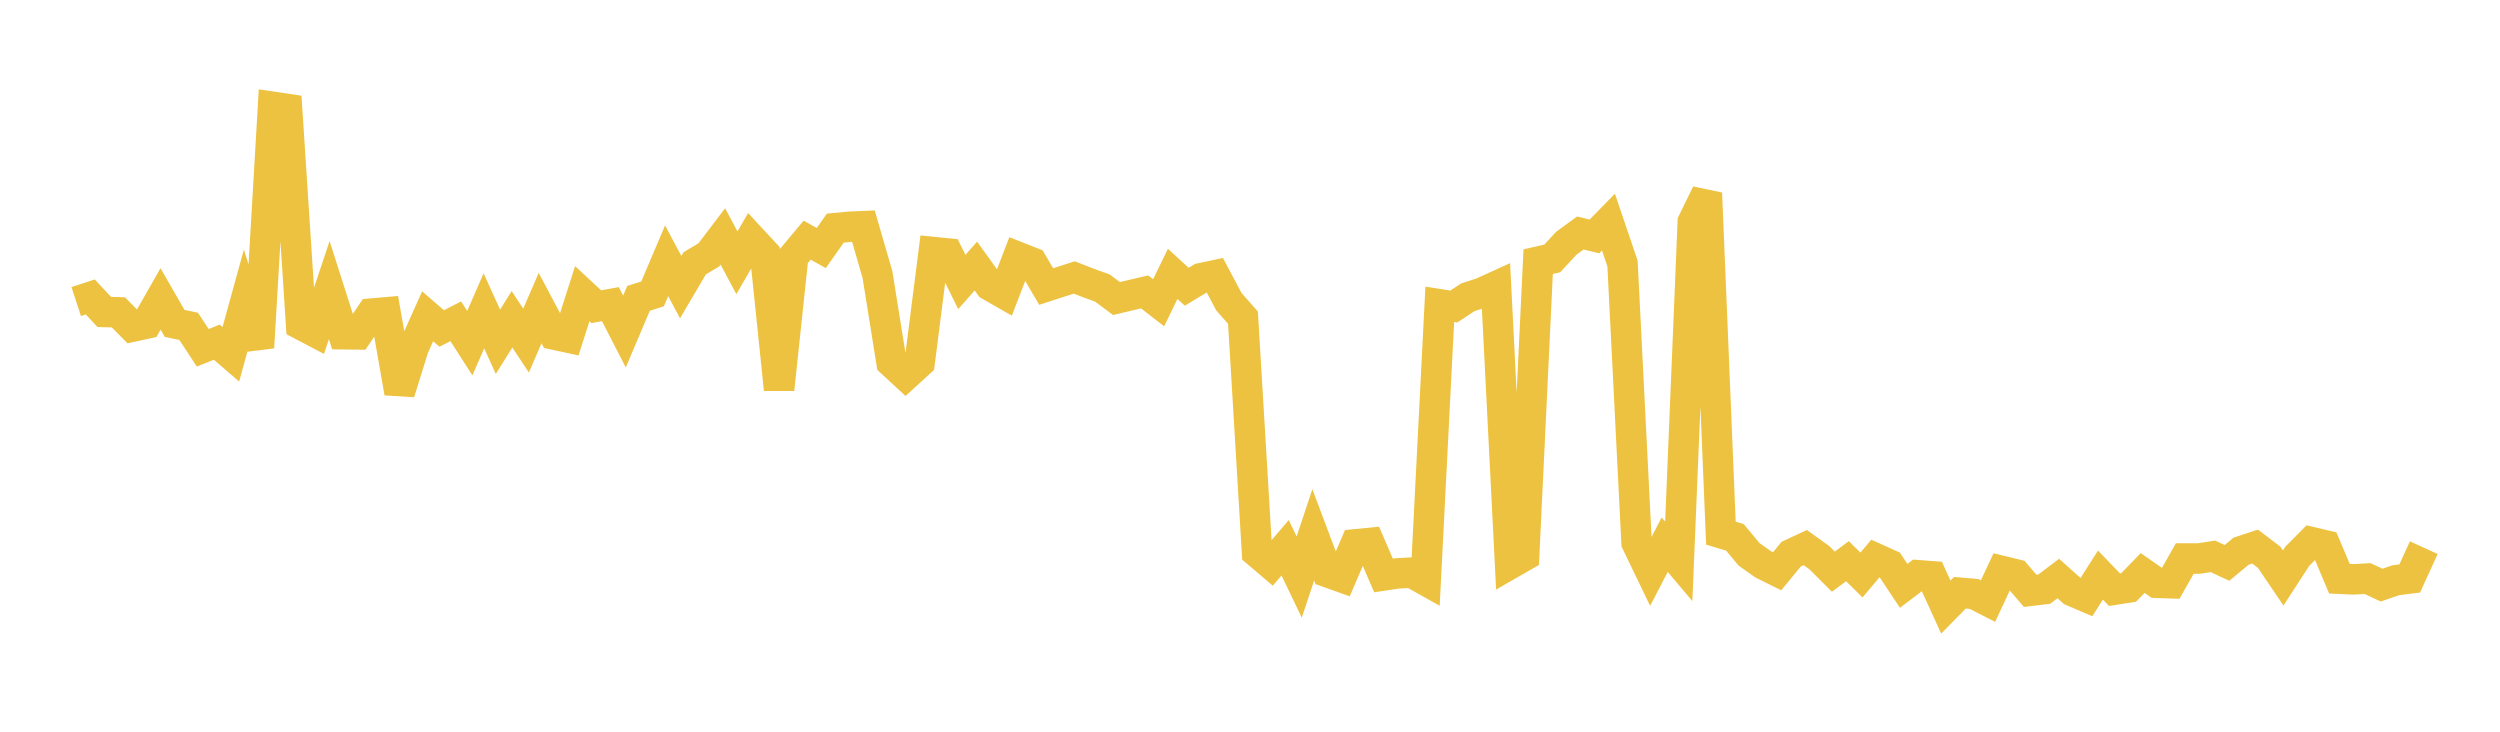<svg width="164" height="48" xmlns="http://www.w3.org/2000/svg" xmlns:xlink="http://www.w3.org/1999/xlink"><path fill="none" stroke="rgb(237,194,64)" stroke-width="2" d="M5,19.783L5.922,19.48L6.844,20.466L7.766,20.49L8.689,21.427L9.611,21.227L10.533,19.607L11.455,21.214L12.377,21.409L13.299,22.814L14.222,22.446L15.144,23.24L16.066,19.891L16.988,22.797L17.91,7.01L18.832,7.147L19.754,21.301L20.677,21.786L21.599,19.033L22.521,21.926L23.443,21.938L24.365,20.573L25.287,20.493L26.21,25.765L27.132,22.804L28.054,20.749L28.976,21.548L29.898,21.076L30.82,22.511L31.743,20.39L32.665,22.421L33.587,20.946L34.509,22.344L35.431,20.209L36.353,21.948L37.275,22.147L38.198,19.262L39.12,20.12L40.042,19.952L40.964,21.749L41.886,19.573L42.808,19.281L43.731,17.105L44.653,18.836L45.575,17.27L46.497,16.723L47.419,15.509L48.341,17.239L49.263,15.647L50.186,16.643L51.108,25.545L52.03,16.854L52.952,15.753L53.874,16.274L54.796,14.966L55.719,14.876L56.641,14.837L57.563,18.019L58.485,23.768L59.407,24.618L60.329,23.777L61.251,16.536L62.174,16.629L63.096,18.498L64.018,17.453L64.94,18.734L65.862,19.261L66.784,16.859L67.707,17.223L68.629,18.797L69.551,18.498L70.473,18.202L71.395,18.562L72.317,18.896L73.24,19.585L74.162,19.366L75.084,19.149L76.006,19.861L76.928,17.964L77.85,18.811L78.772,18.253L79.695,18.058L80.617,19.794L81.539,20.838L82.461,36.229L83.383,37.014L84.305,35.933L85.228,37.857L86.15,35.085L87.072,37.533L87.994,37.862L88.916,35.709L89.838,35.617L90.76,37.751L91.683,37.614L92.605,37.563L93.527,38.079L94.449,19.963L95.371,20.108L96.293,19.5L97.216,19.201L98.138,18.781L99.06,36.997L99.982,36.468L100.904,17.163L101.826,16.954L102.749,15.958L103.671,15.284L104.593,15.511L105.515,14.569L106.437,17.286L107.359,35.598L108.281,37.511L109.204,35.732L110.126,36.824L111.048,14.557L111.97,12.67L112.892,34.976L113.814,35.253L114.737,36.364L115.659,37.017L116.581,37.475L117.503,36.351L118.425,35.922L119.347,36.581L120.269,37.502L121.192,36.813L122.114,37.721L123.036,36.626L123.958,37.043L124.88,38.432L125.802,37.734L126.725,37.804L127.647,39.825L128.569,38.885L129.491,38.963L130.413,39.433L131.335,37.458L132.257,37.684L133.18,38.76L134.102,38.648L135.024,37.95L135.946,38.776L136.868,39.172L137.79,37.725L138.713,38.684L139.635,38.539L140.557,37.589L141.479,38.23L142.401,38.262L143.323,36.638L144.246,36.64L145.168,36.497L146.09,36.926L147.012,36.16L147.934,35.856L148.856,36.555L149.778,37.915L150.701,36.494L151.623,35.563L152.545,35.779L153.467,37.964L154.389,38.006L155.311,37.953L156.234,38.383L157.156,38.066L158.078,37.948L159,35.927"></path></svg>